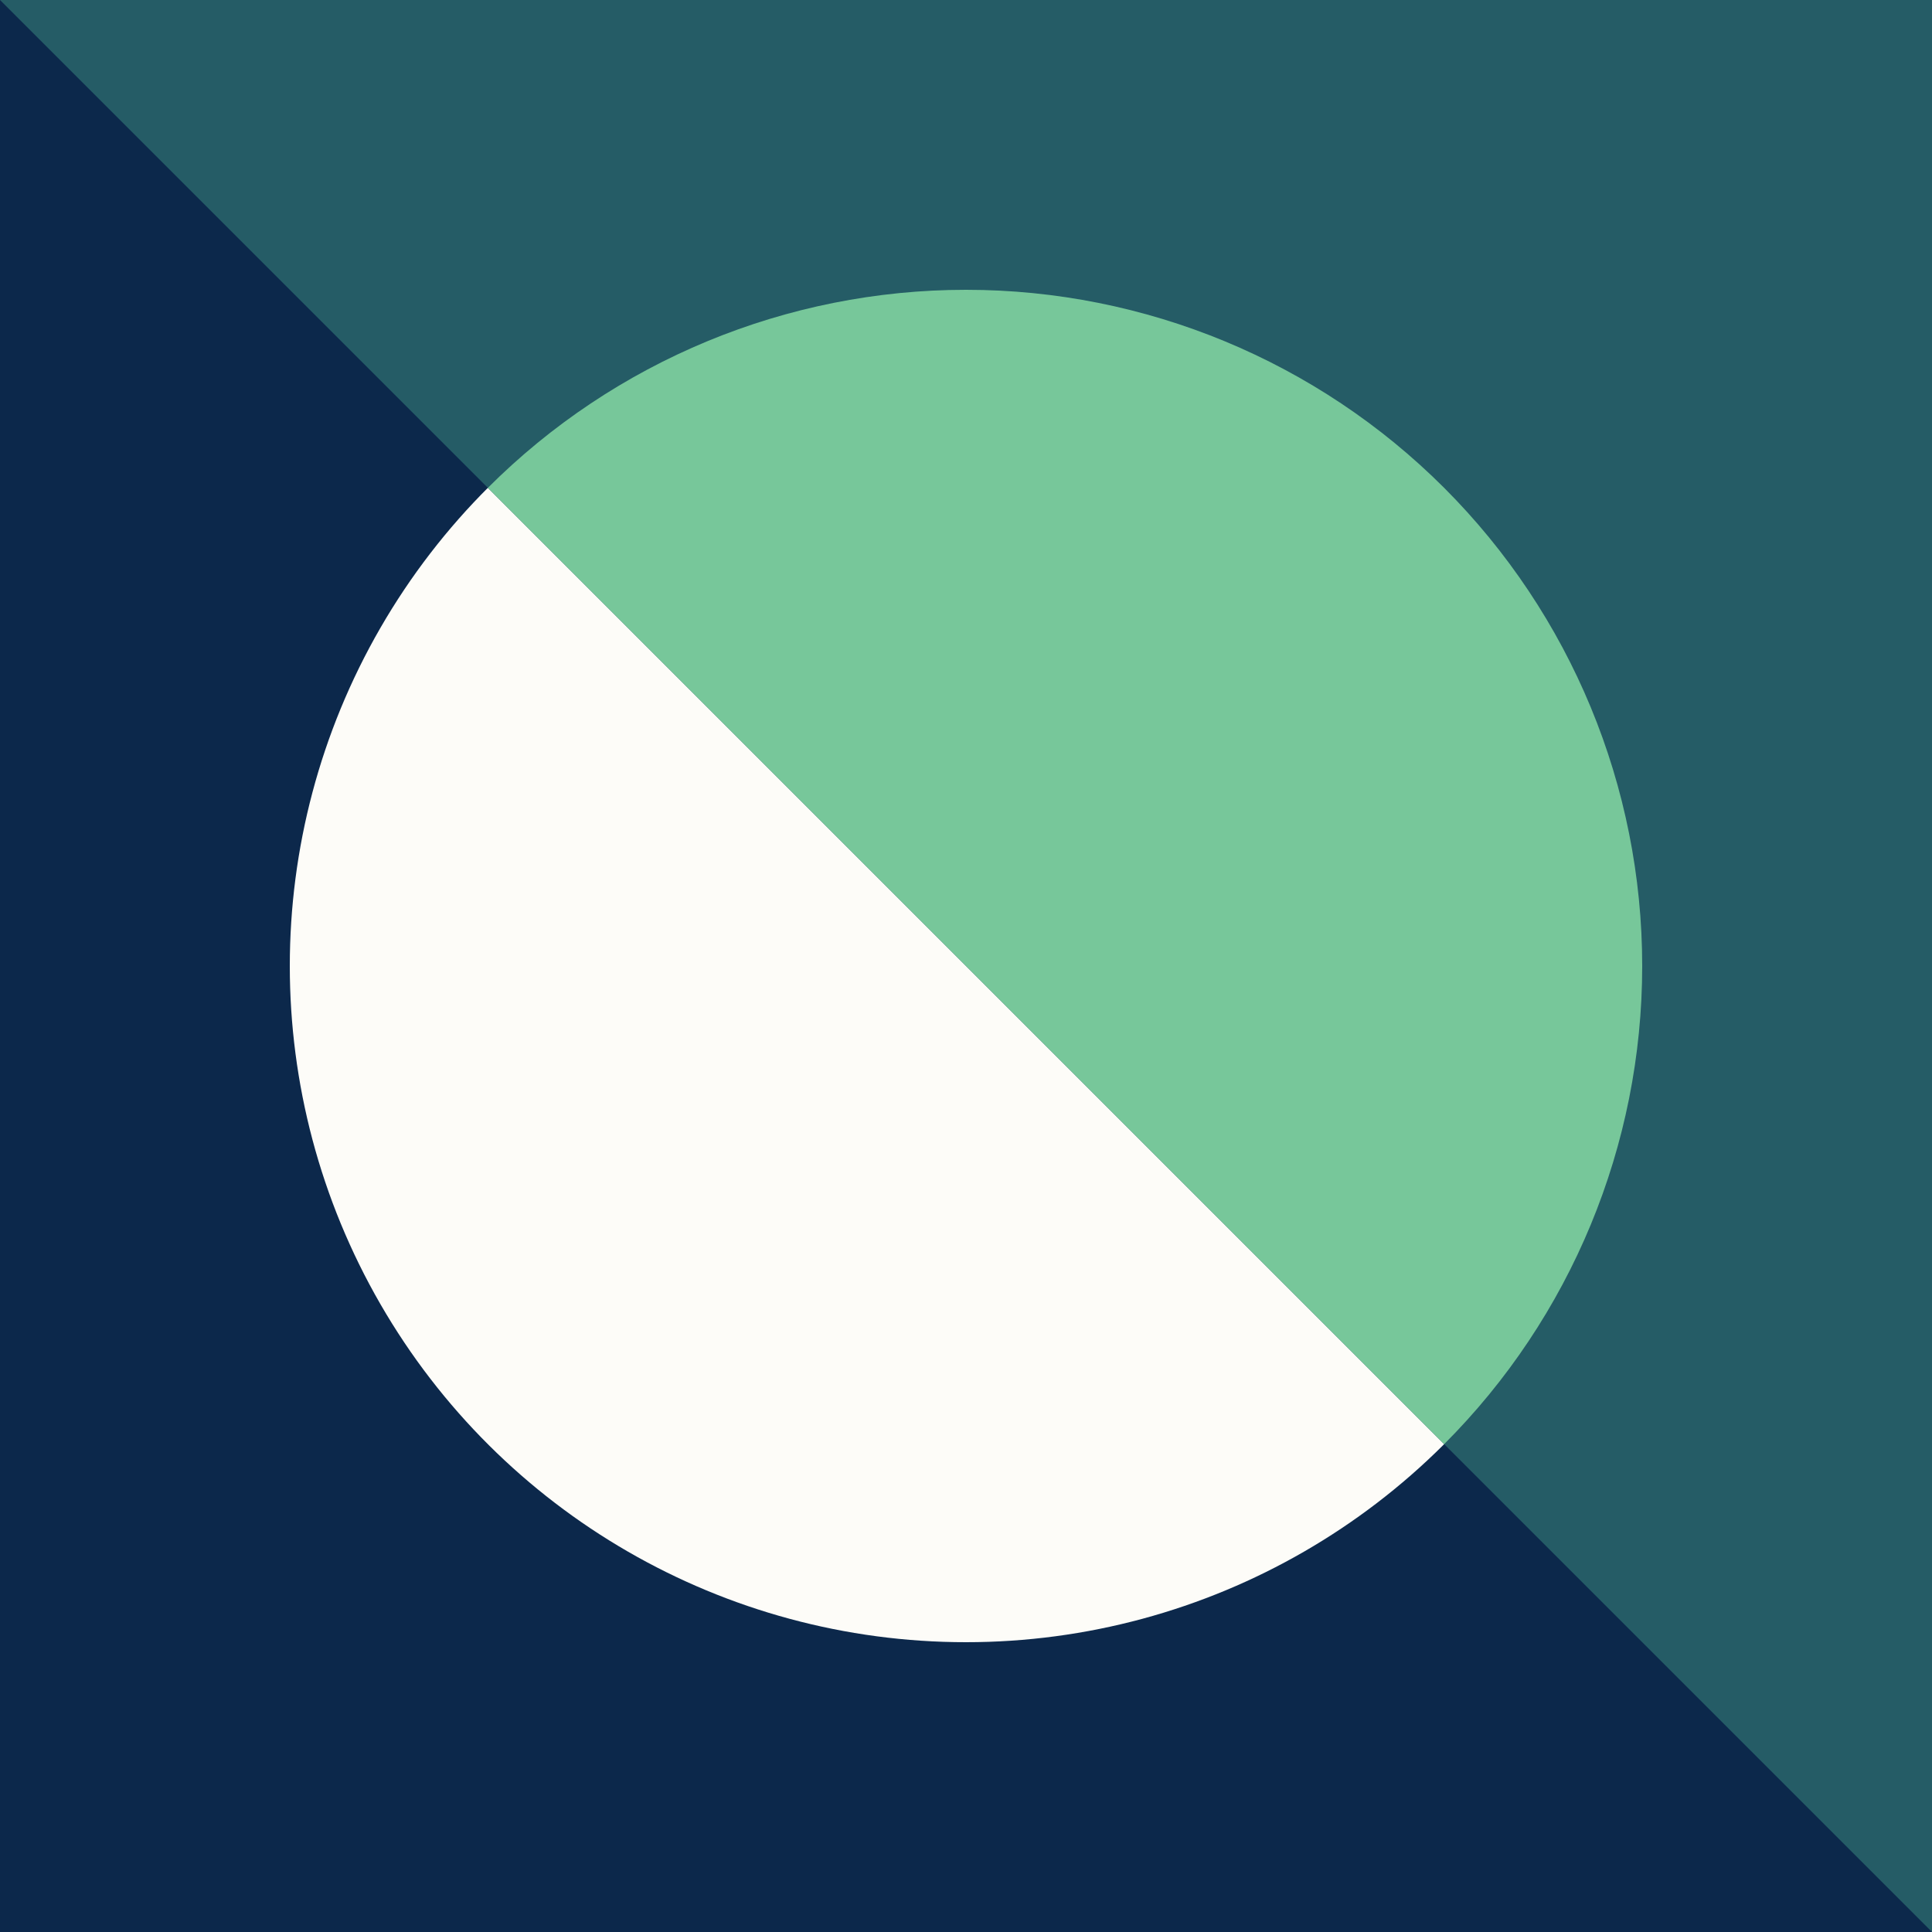<svg width="100" height="100" viewBox="0 0 100 100" fill="none" xmlns="http://www.w3.org/2000/svg">
<rect x="0" y="0" width="100" height="100" fill="#808080" stroke="none"/>
<rect width="100" height="100" transform="matrix(-1.19249e-08 1 1 1.19249e-08 0 0)" fill="#0C284B"/>
<circle cx="35" cy="35" r="35" transform="matrix(-1.19249e-08 1 1 1.19249e-08 15 15)" fill="#FDFCF8"/>
<path d="M100 1.19249e-06L100 100L0 0L100 1.19249e-06Z" fill="#255C66"/>
<path d="M25.251 25.251C31.815 18.688 40.717 15 50 15C59.283 15 68.185 18.688 74.749 25.251C81.312 31.815 85 40.717 85 50C85 59.283 81.312 68.185 74.749 74.749L50 50L25.251 25.251Z" fill="#77C79A"/>
</svg>
